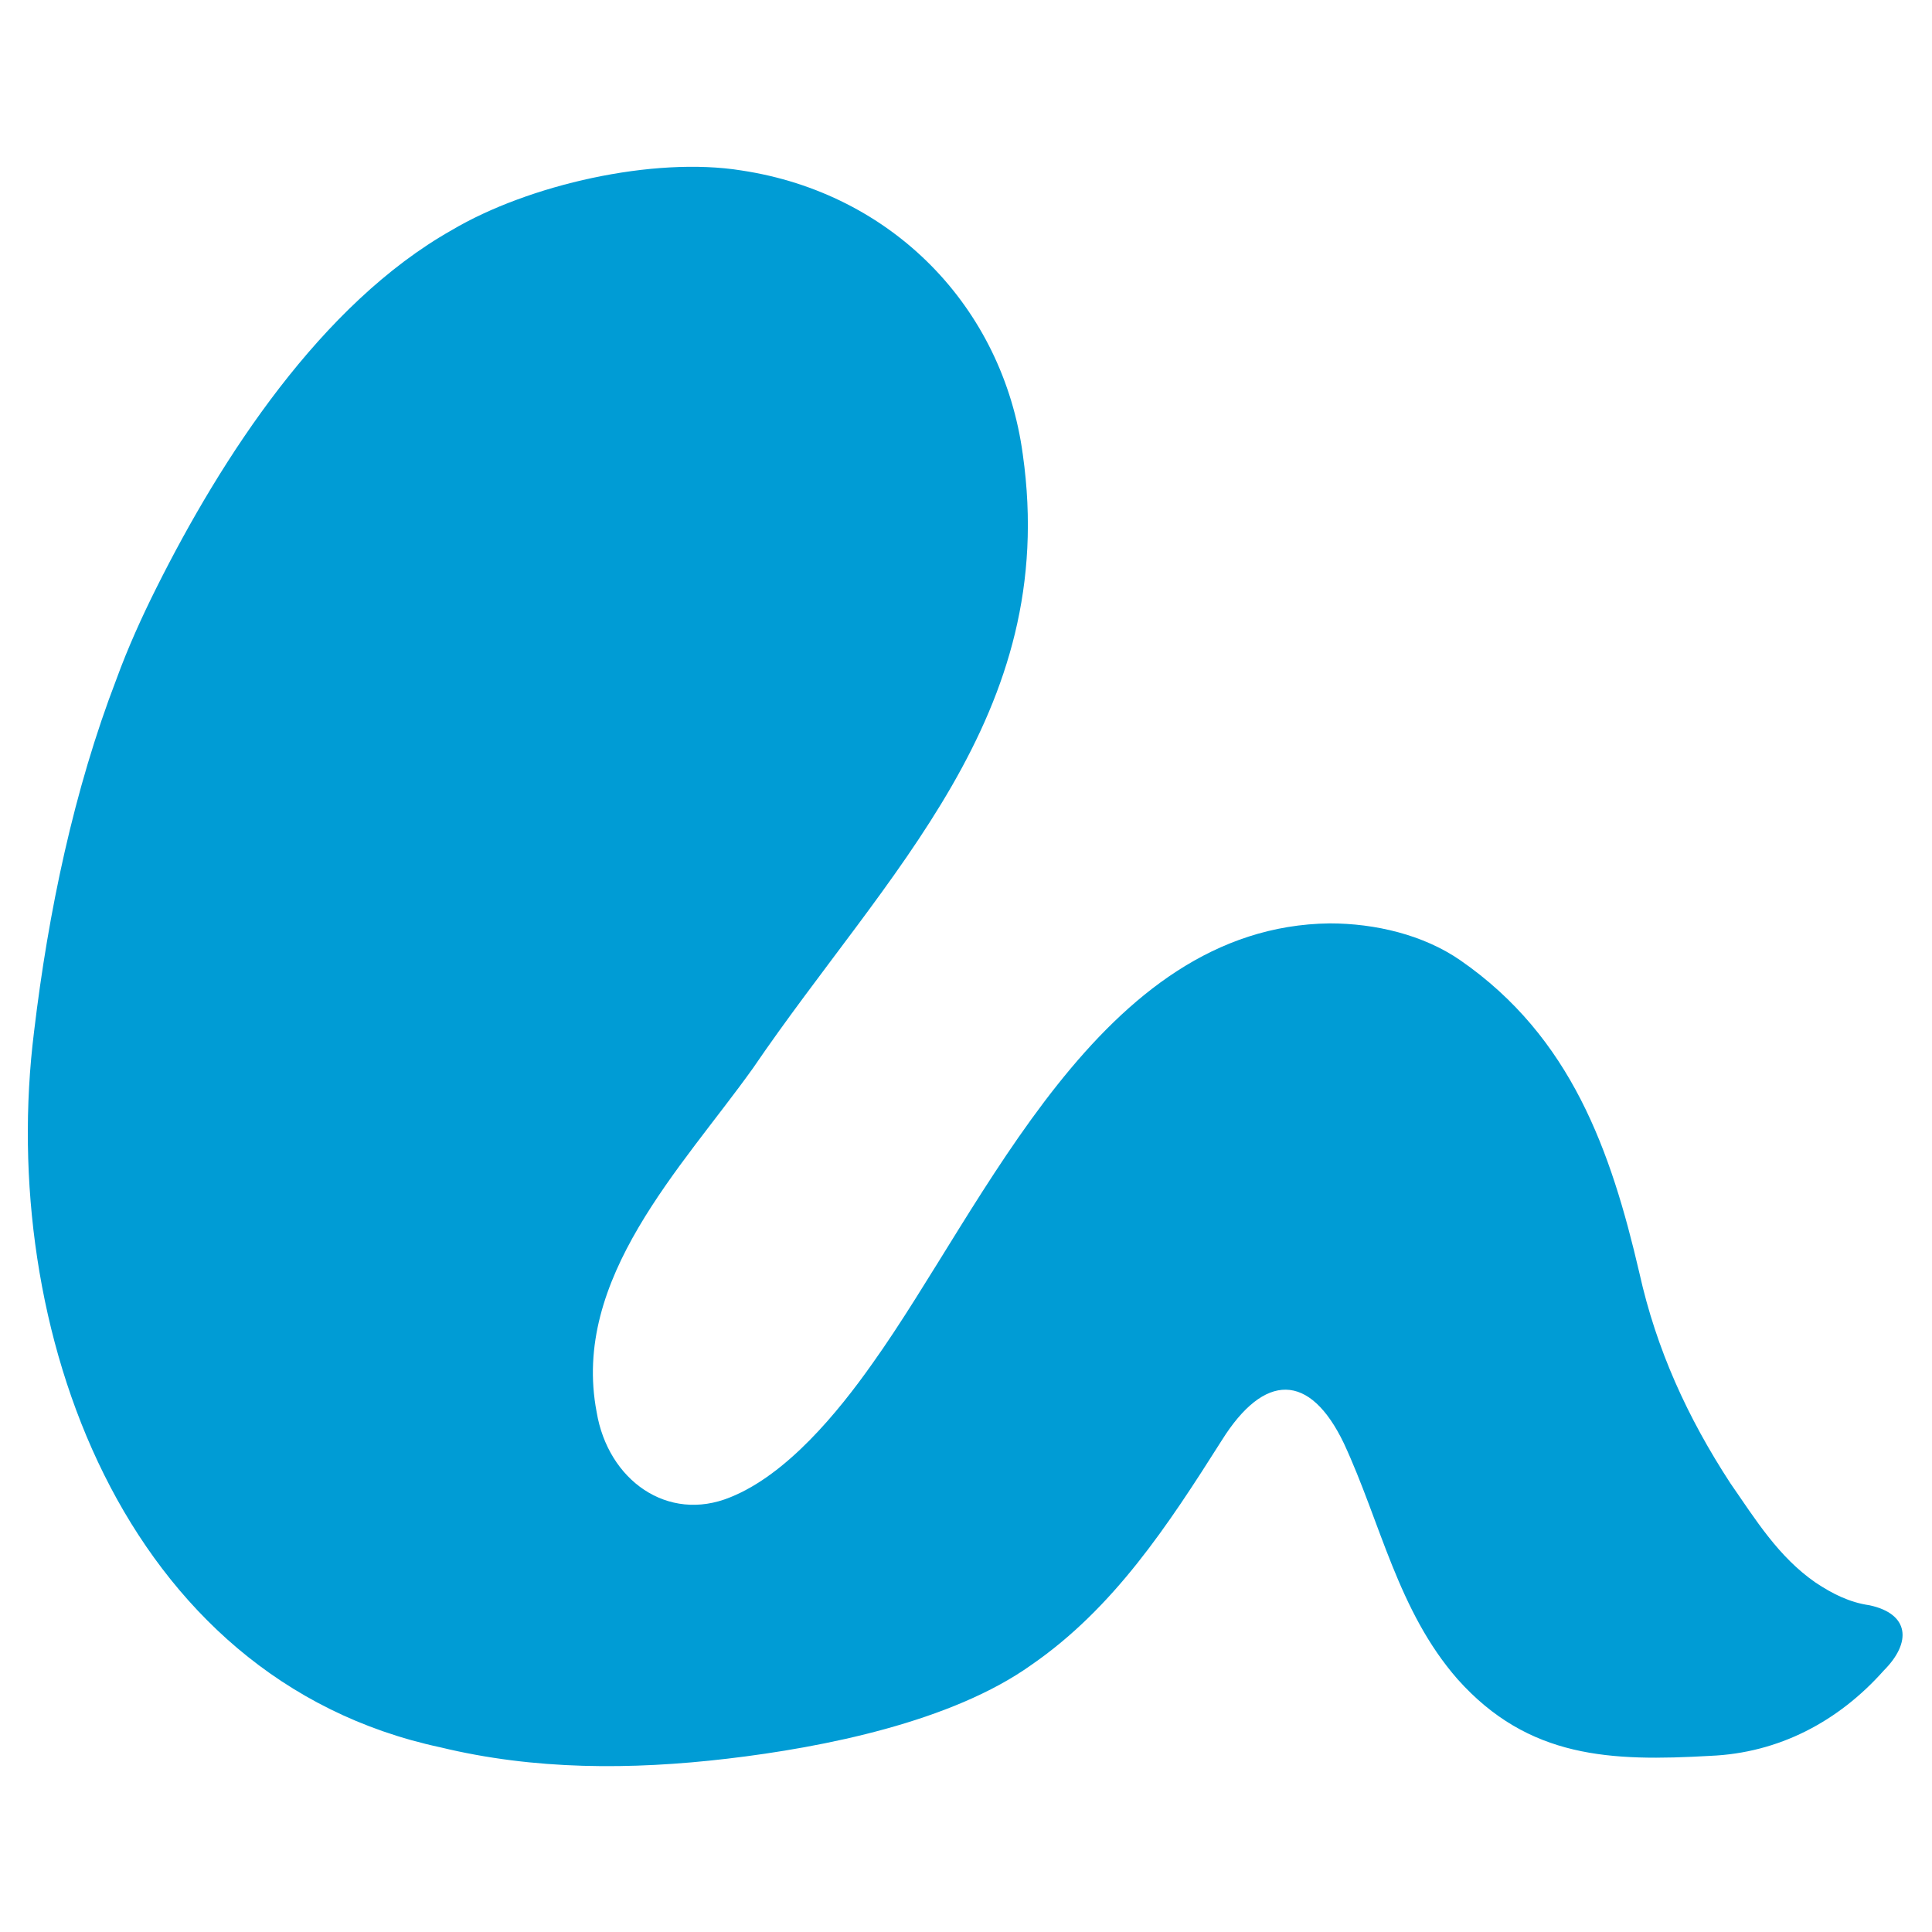 <svg xmlns="http://www.w3.org/2000/svg" xml:space="preserve" viewBox="0 0 68 68"><path d="M4.1 23.9c.4-1.1.9-2.2 1.4-3.2 2.3-4.6 5.8-10 10.4-12.6C18.6 6.5 23 5.5 26.1 6c5.3.8 9.2 4.8 9.9 10 1.3 9.2-4.8 14.7-9.5 21.6C24 41.1 20.1 45 21 49.7c.4 2.4 2.5 3.9 4.7 3 2-.8 3.8-3 5-4.7 4-5.6 8-15.4 16.1-15.5 1.6 0 3.3.4 4.6 1.3 3.9 2.7 5.3 6.7 6.3 11 .6 2.7 1.7 5.1 3.2 7.4.9 1.3 1.7 2.6 3 3.5.6.4 1.2.7 1.9.8 1.4.3 1.5 1.3.5 2.3-1.6 1.8-3.7 2.9-6.1 3-3.5.2-6.4.1-8.9-2.7-2.1-2.4-2.7-5.5-4-8.3-1.2-2.5-2.8-2.5-4.3-.1-1.9 3-3.8 5.9-6.7 7.9-2.8 2-7.3 2.9-10.7 3.3s-6.8.4-10.1-.4C4.3 59.1-.1 46.7 1.2 36.3c.5-4.2 1.4-8.5 2.9-12.4" style="fill:#009cd5"/></svg>